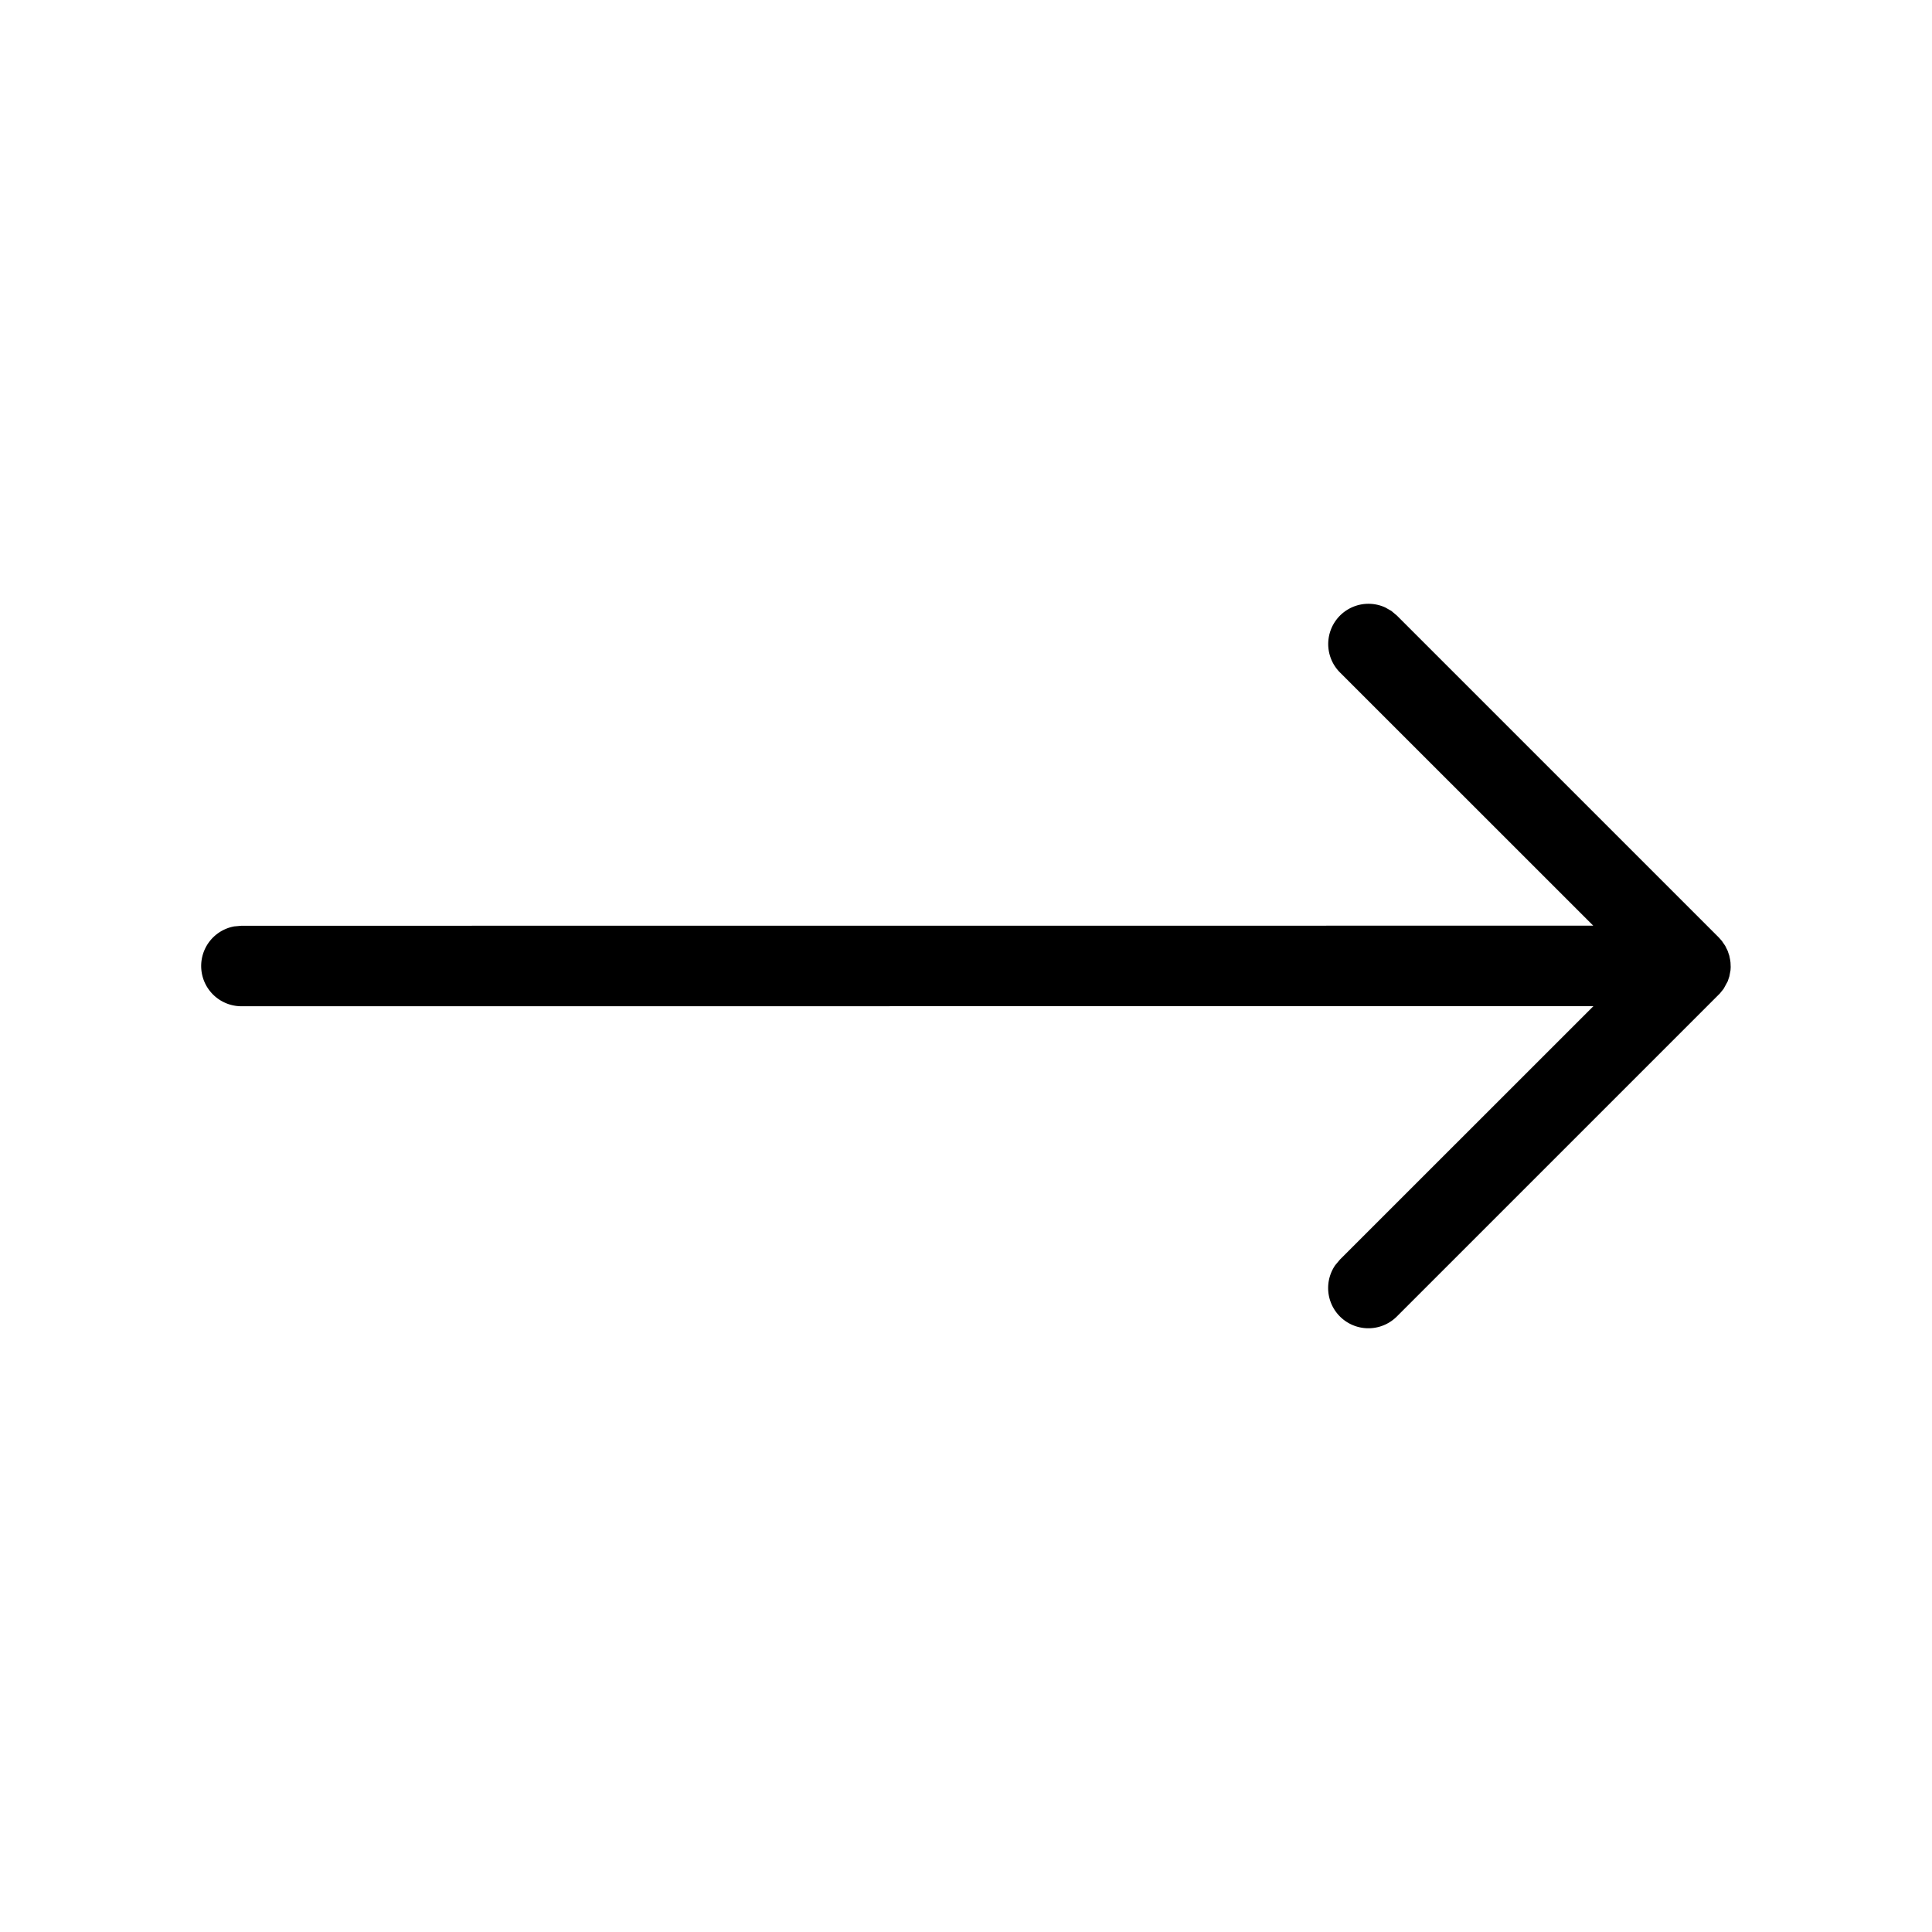 <svg xmlns="http://www.w3.org/2000/svg" viewBox="0 0 24 24" fill="currentColor"><path d="M17.284 7.589l.069.058 4 4 .037.042.042.062.029.059.021.062.011.054.004.031.002.053c-.001.021-.002.042-.005.063L21.5 12l-.003.053-.014.075-.021.063-.051.093-.046.057-4.012 4.012a.5.5 0 0 1-.765-.638l.058-.069 3.148-3.147L3 12.5a.5.5 0 0 1-.09-.992L3 11.5l16.792-.001-3.146-3.145a.5.5 0 0 1 .562-.808l.076.043z"/></svg>
